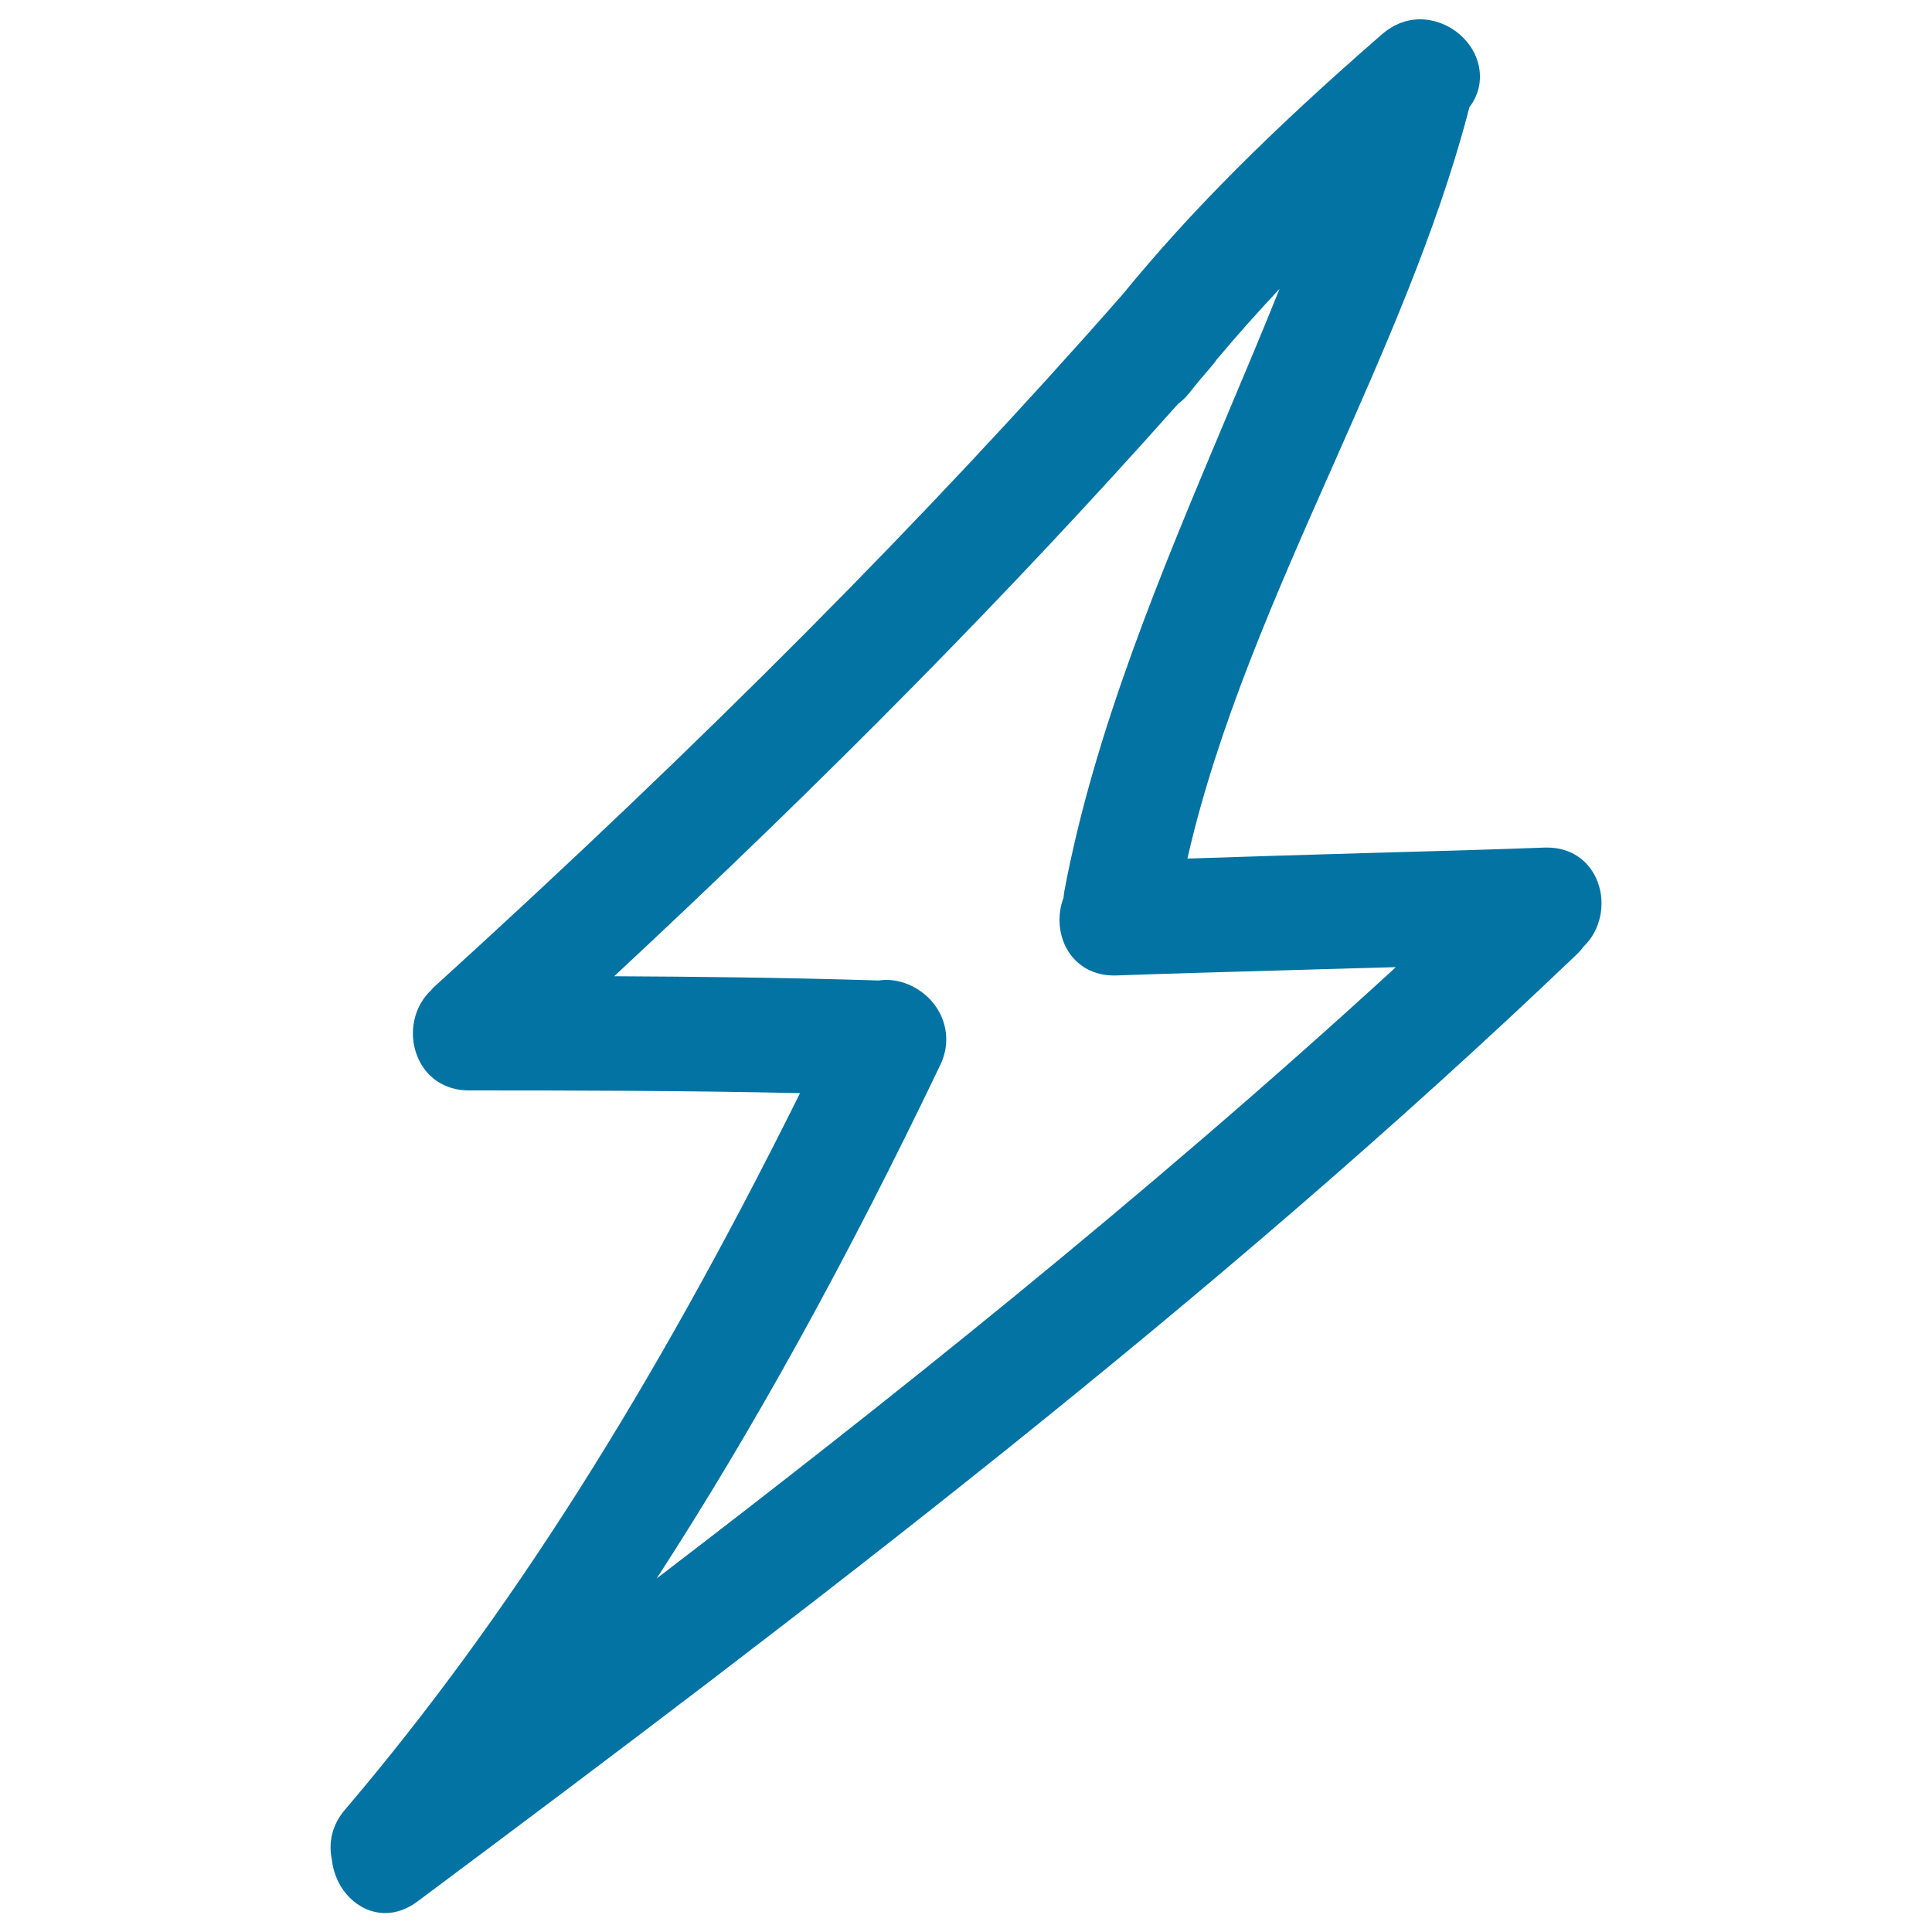 <svg xmlns="http://www.w3.org/2000/svg" viewBox="0 0 1000 1000" style="fill:#0273a2">
<title>Thunder Bolt Hand Drawn Shape Outline SVG icon</title>
<g><g><path d="M800.9,438.7l-1.2,0c-27.1,1-60.7,2-94.5,2.9c-31.6,0.9-63.5,1.9-90.6,2.8c15.6-68.6,45.8-136.8,75.1-202.9c26.5-59.8,53.9-121.6,70.1-183.1l0.3-1.2c0.2-0.5,0.3-1.1,0.4-1.6c5.9-7.7,7.2-17.4,3.3-26.6C759.1,17.9,747.3,10,735.1,10c-7.1,0-13.8,2.6-19.5,7.5c-58,50.4-99.6,92.1-134.7,135.1c-101,115-217.6,232.3-356.5,358.5c-0.6,0.6-1.2,1.2-1,1.2c-9,8.1-12.2,22-7.6,33.9c4.3,11.4,14.4,18.2,26.8,18.2c54.8,0,112.9,0.1,171.5,1.4c-76.5,154-151.6,272.3-235.7,371.1c-6.3,7.4-8.6,16.5-6.6,25.8c1.7,15.5,13.7,27.5,27.6,27.5c5.6,0,11.3-2,16.4-5.8C416.1,835,627.6,674.2,816,494.1c1.4-1.3,2.6-2.7,3.7-4.2c8.6-8.2,11.6-21.7,7.3-33.3C822.8,445.4,813.1,438.7,800.9,438.7z M486.7,551.2c4.6-9.6,4-20.2-1.5-29c-5.7-9.1-16.1-15-26.4-15c-1.4,0-2.8,0.1-4.1,0.3c-48-1.5-94.9-2-136.8-2.2c110.6-102.9,206.3-200,291.9-296.3c2.2-1.6,4-3.4,5.6-5.4c1.8-2.3,3.7-4.6,5.6-6.9l5.9-6.9c1-1.1,1.9-2.3,2.7-3.5c10.2-12.2,21.1-24.4,32.7-36.8c-8.9,22.2-18.3,44.5-27.5,66.3c-33.5,79.6-68.2,161.9-83.9,245.5c-0.2,1.1-0.3,2.2-0.4,3.3c-3.5,9.2-2.6,19.9,2.5,27.9c5,7.9,13.5,12.4,23.4,12.4l1.2,0c24.6-0.9,56.5-1.8,88.3-2.7c19.5-0.6,38.9-1.1,56.6-1.6C592.3,620,455,729,339.9,817C390,739.8,438.3,652.3,486.7,551.2z"/></g></g>
</svg>